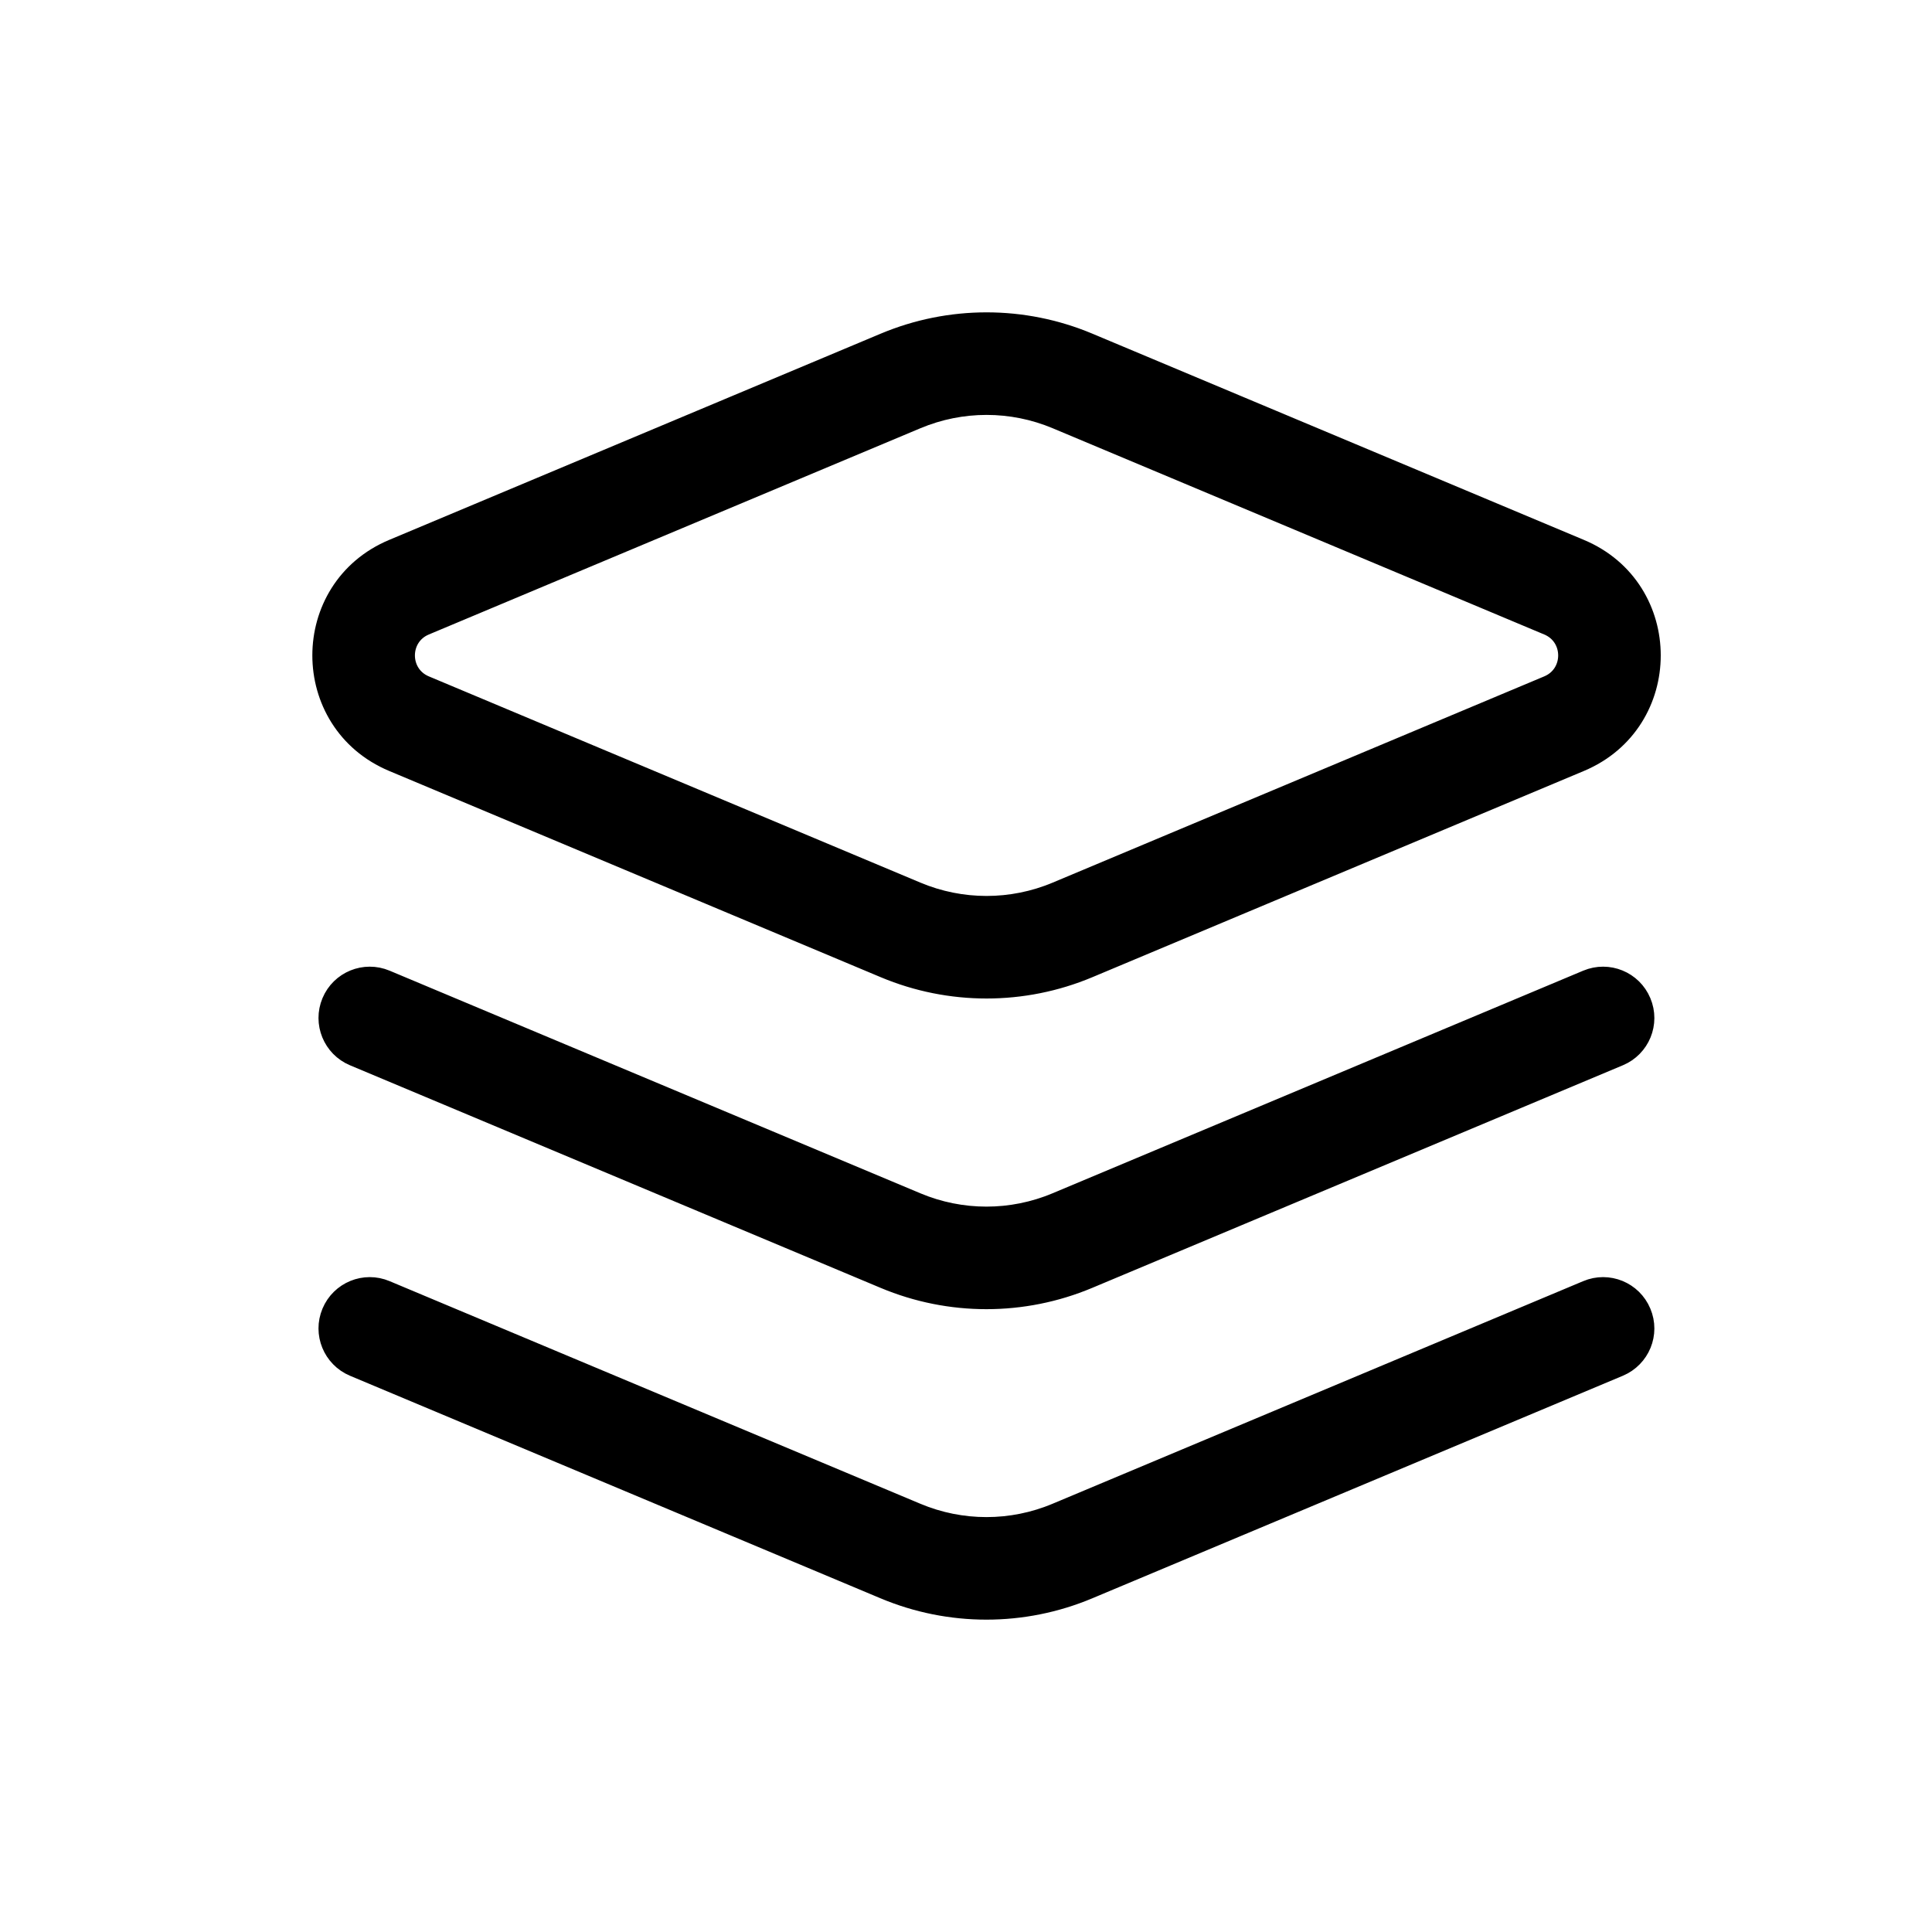 <svg width="30" height="30" viewBox="0 0 30 30" fill="none" xmlns="http://www.w3.org/2000/svg">
<path fill-rule="evenodd" clip-rule="evenodd" d="M13.735 5.319C14.748 4.894 15.89 4.894 16.903 5.319L24.537 8.522C26.005 9.137 26.005 11.217 24.537 11.833L16.903 15.036C15.89 15.461 14.748 15.461 13.735 15.036L6.101 11.833C4.633 11.217 4.633 9.137 6.101 8.522L13.735 5.319ZM16.403 6.511C15.71 6.22 14.928 6.22 14.235 6.511L6.601 9.714C6.19 9.886 6.19 10.469 6.601 10.641L14.235 13.844C14.928 14.135 15.71 14.135 16.403 13.844L24.037 10.641C24.448 10.469 24.448 9.886 24.037 9.714L16.403 6.511ZM5.146 15.557C5.284 15.227 5.663 15.073 5.992 15.211L14.234 18.668C14.927 18.959 15.708 18.959 16.401 18.668L24.642 15.211C24.971 15.073 25.35 15.227 25.488 15.557C25.627 15.886 25.472 16.265 25.142 16.403L16.901 19.86C15.888 20.285 14.746 20.285 13.733 19.86L5.492 16.403C5.163 16.265 5.008 15.886 5.146 15.557ZM5.146 20.378C5.284 20.048 5.663 19.893 5.992 20.032L14.234 23.489C14.927 23.78 15.708 23.78 16.401 23.489L24.642 20.032C24.971 19.893 25.35 20.048 25.488 20.378C25.627 20.707 25.472 21.085 25.142 21.224L16.901 24.681C15.888 25.106 14.746 25.106 13.733 24.681L5.492 21.224C5.163 21.085 5.008 20.707 5.146 20.378Z" fill="black" stroke="black" stroke-width="0.3" stroke-miterlimit="10" stroke-linecap="round" stroke-linejoin="round"/>
</svg>
